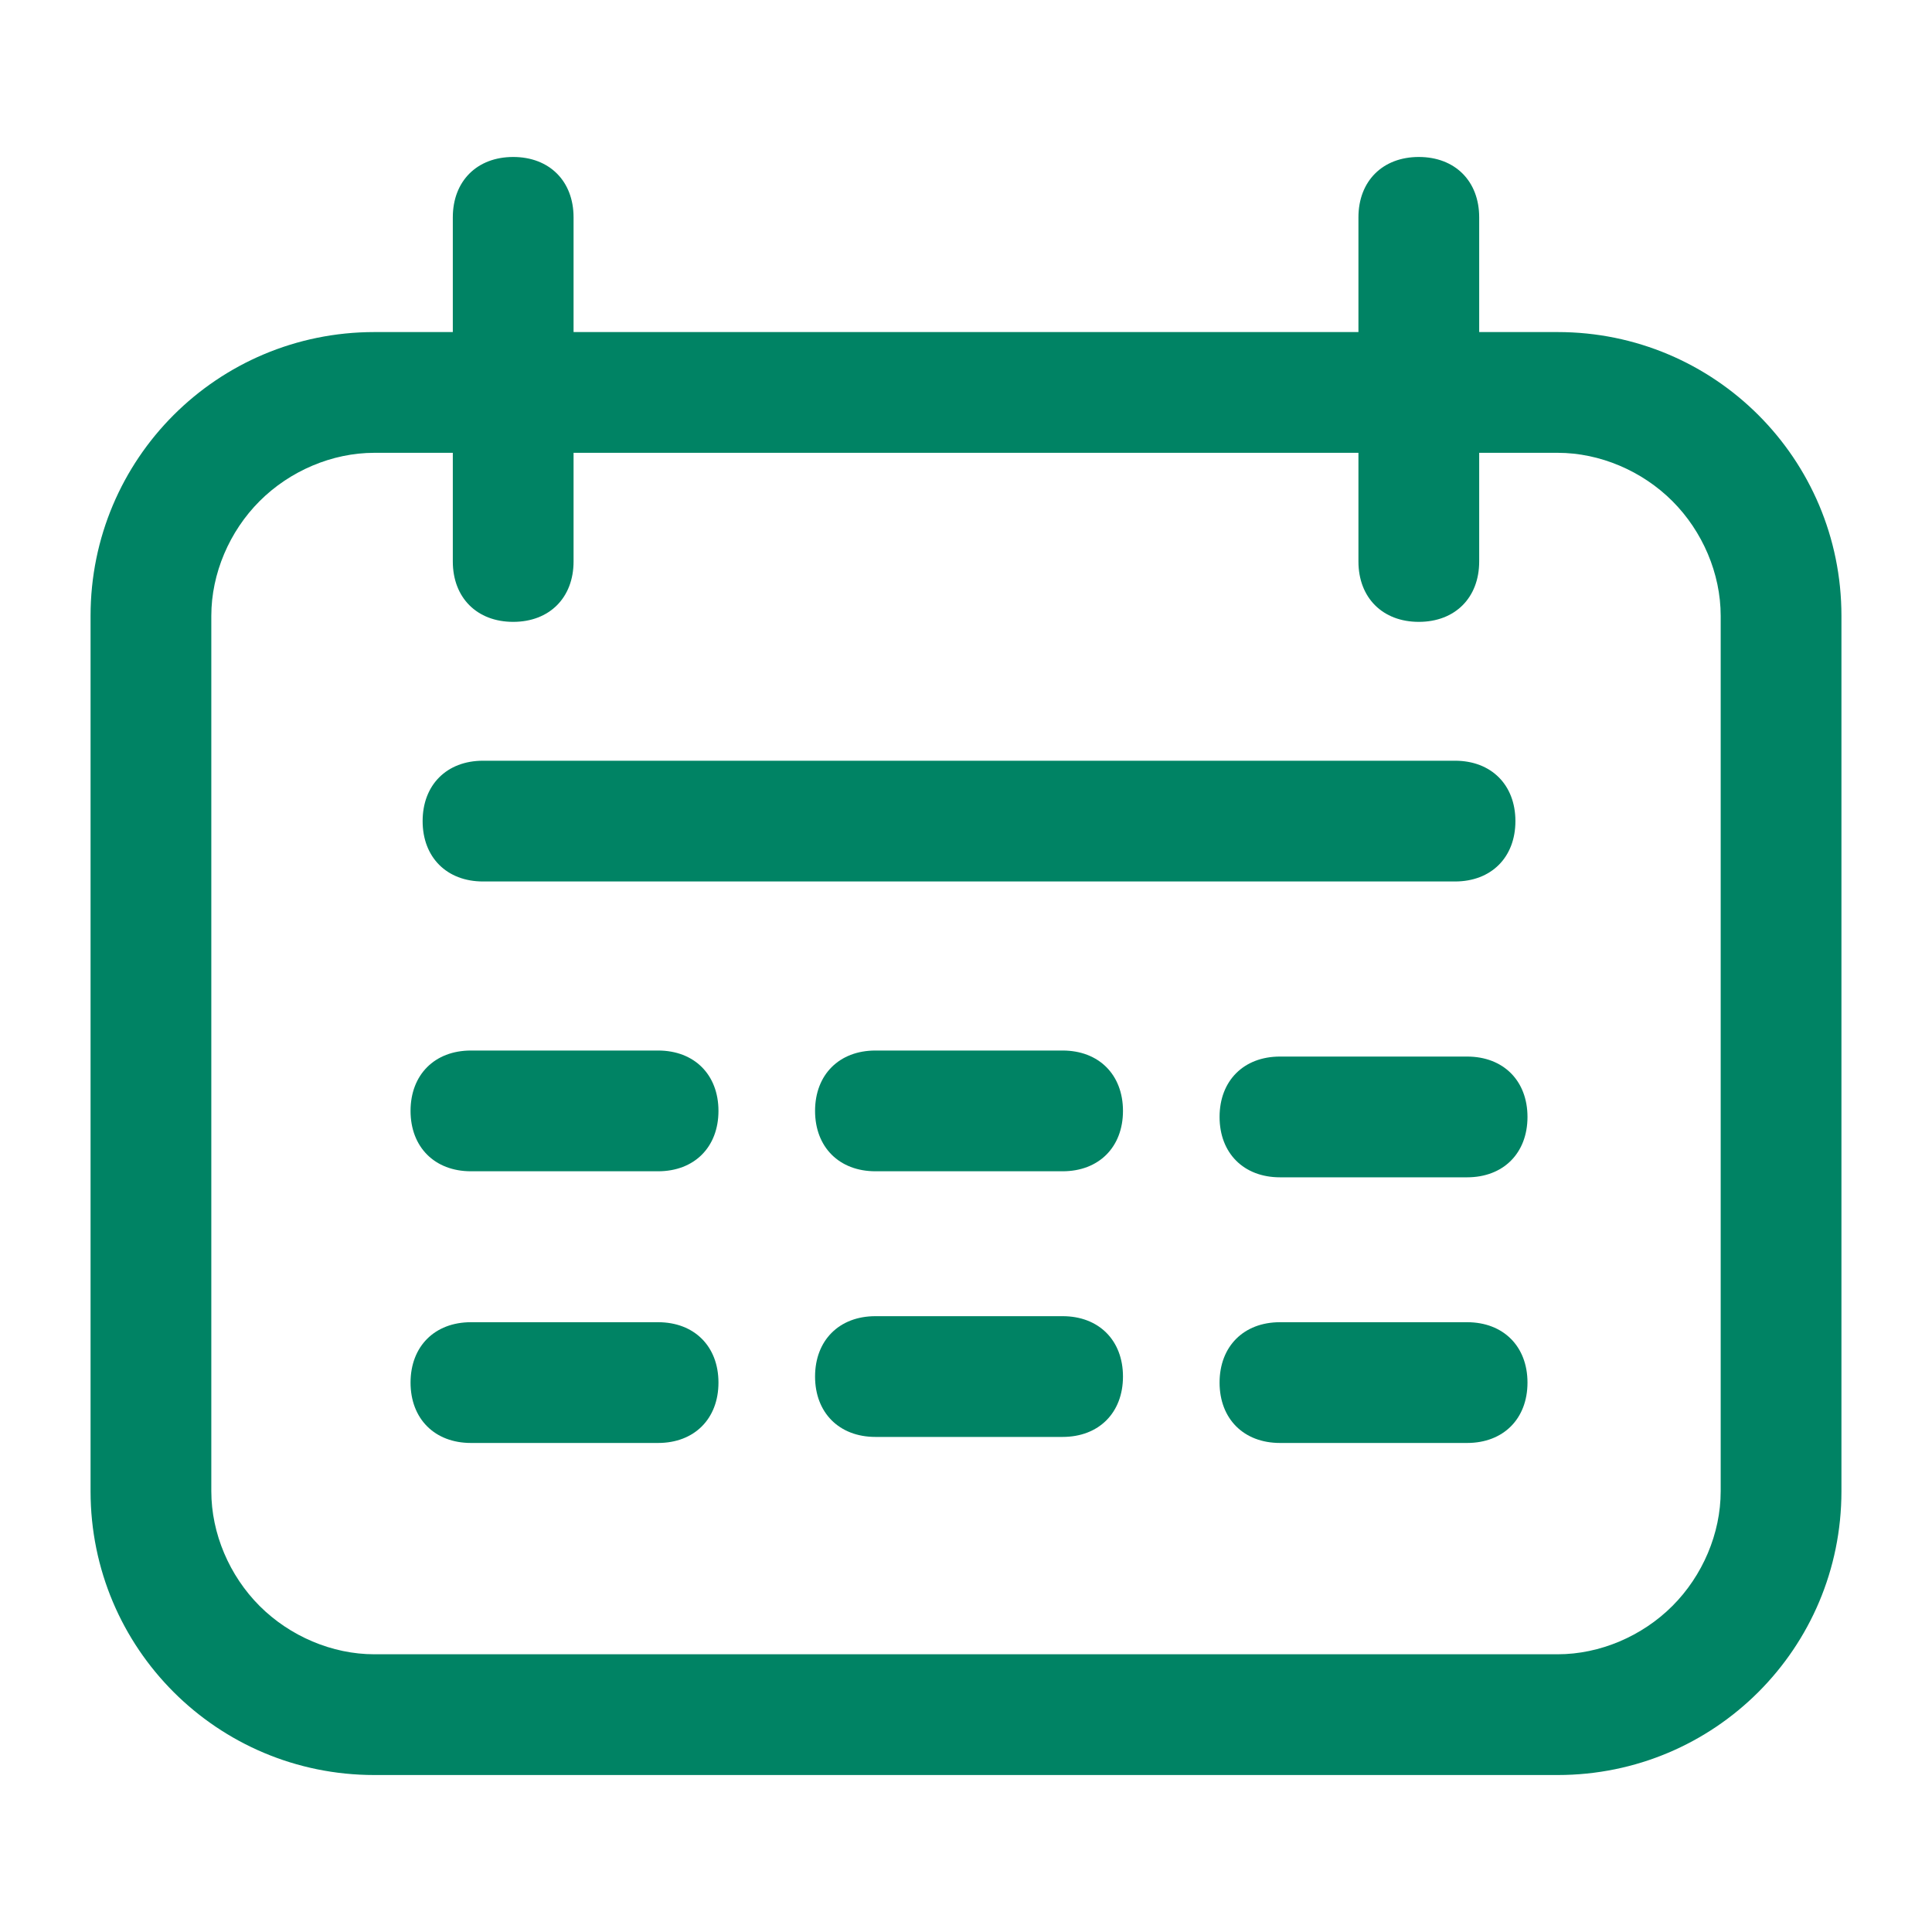 <?xml version="1.0" encoding="UTF-8"?>
<svg id="_Слой_1" data-name="Слой_1" xmlns="http://www.w3.org/2000/svg" version="1.1" viewBox="0 0 32 32">
  <!-- Generator: Adobe Illustrator 29.6.1, SVG Export Plug-In . SVG Version: 2.1.1 Build 9)  -->
  <defs>
    <style>
      .st0 {
        fill: #008364;
      }
    </style>
  </defs>
  <path class="st0" d="M25.8,28.4v-1H6.2c-.7,0-1.4-.3-1.9-.8-.5-.5-.8-1.2-.8-1.9v-14.5c0-.7.3-1.4.8-1.9.5-.5,1.2-.8,1.9-.8h19.6c.7,0,1.4.3,1.9.8.5.5.8,1.2.8,1.9v14.5c0,.7-.3,1.4-.8,1.9-.5.5-1.2.8-1.9.8v2c2.6,0,4.7-2.1,4.7-4.7v-14.5c0-2.6-2.1-4.7-4.7-4.7H6.2c-2.6,0-4.7,2.1-4.7,4.7v14.5c0,2.6,2.1,4.7,4.7,4.7h19.6s0-1,0-1Z"/>
  <path class="st0" d="M7.5,3.6v5.7c0,.6.4,1,1,1s1-.4,1-1V3.6c0-.6-.4-1-1-1s-1,.4-1,1"/>
  <path class="st0" d="M10.9,17.4h-3.1c-.6,0-1,.4-1,1s.4,1,1,1h3.1c.6,0,1-.4,1-1s-.4-1-1-1"/>
  <path class="st0" d="M17.6,17.4h-3.1c-.6,0-1,.4-1,1s.4,1,1,1h3.1c.6,0,1-.4,1-1s-.4-1-1-1"/>
  <path class="st0" d="M24.3,17.5h-3.1c-.6,0-1,.4-1,1s.4,1,1,1h3.1c.6,0,1-.4,1-1s-.4-1-1-1"/>
  <path class="st0" d="M10.9,21.9h-3.1c-.6,0-1,.4-1,1s.4,1,1,1h3.1c.6,0,1-.4,1-1s-.4-1-1-1"/>
  <path class="st0" d="M17.6,21.8h-3.1c-.6,0-1,.4-1,1s.4,1,1,1h3.1c.6,0,1-.4,1-1s-.4-1-1-1"/>
  <path class="st0" d="M24.3,21.9h-3.1c-.6,0-1,.4-1,1s.4,1,1,1h3.1c.6,0,1-.4,1-1s-.4-1-1-1"/>
  <path class="st0" d="M22.5,3.6v5.7c0,.6.4,1,1,1s1-.4,1-1V3.6c0-.6-.4-1-1-1s-1,.4-1,1"/>
  <path class="st0" d="M24,12.6H8c-.6,0-1,.4-1,1,0,.6.4,1,1,1h16.1c.6,0,1-.4,1-1,0-.6-.4-1-1-1"/>
</svg>